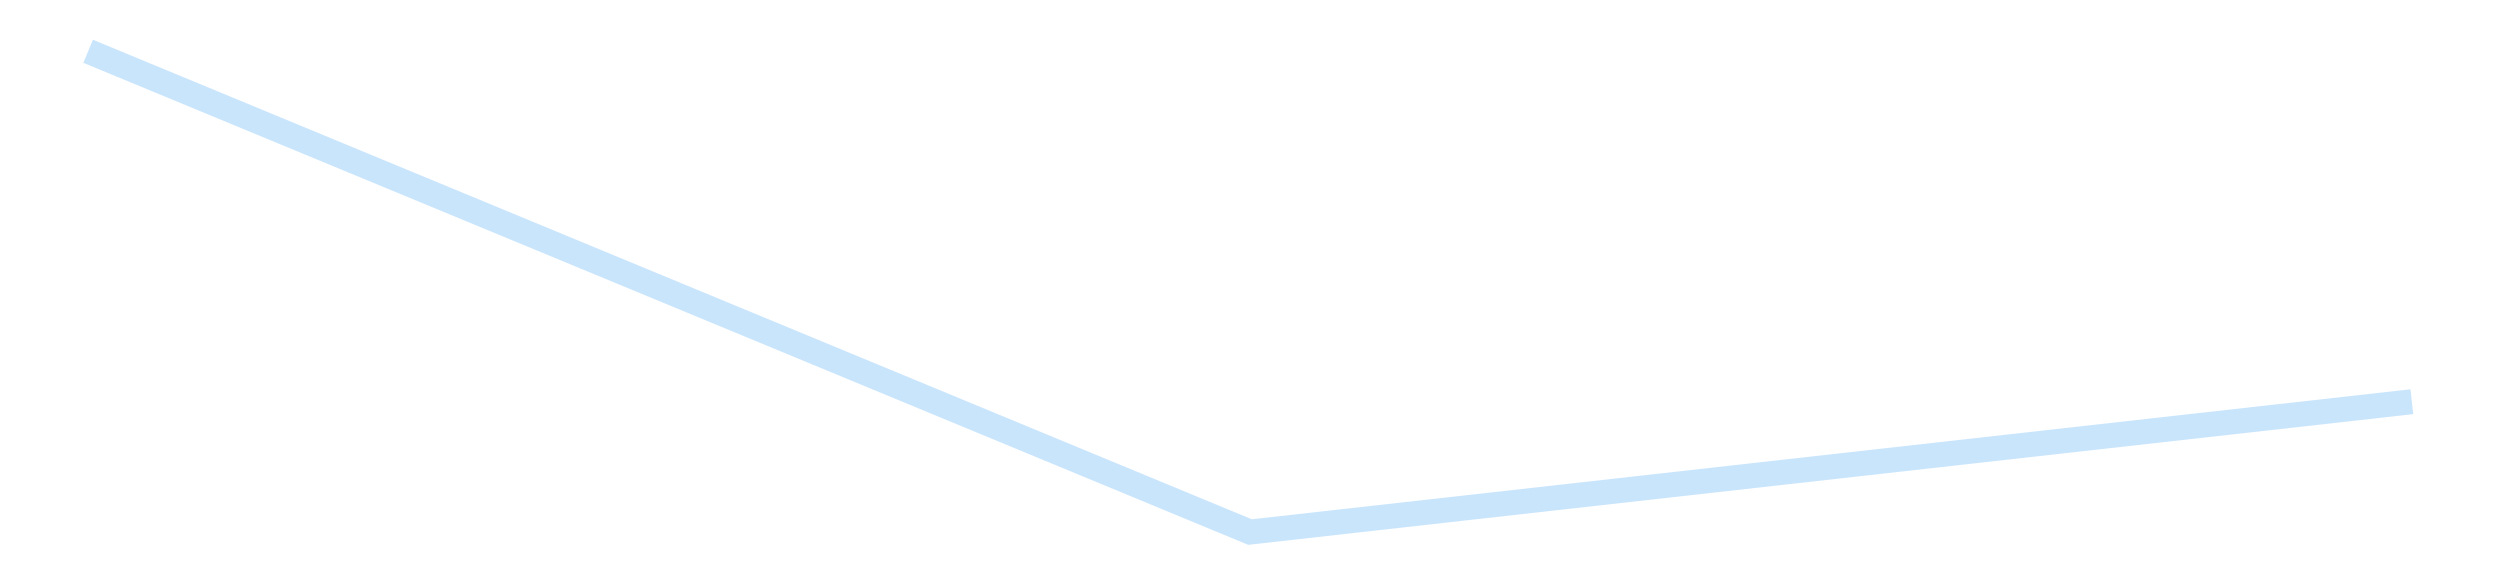 <?xml version='1.0' encoding='utf-8'?>
<svg xmlns="http://www.w3.org/2000/svg" xmlns:xlink="http://www.w3.org/1999/xlink" id="chart-f9ac4075-5a85-4a47-b4fc-ac7a9083b1d3" class="pygal-chart pygal-sparkline" viewBox="0 0 300 70" width="300" height="70"><!--Generated with pygal 3.0.4 (lxml) ©Kozea 2012-2016 on 2025-08-24--><!--http://pygal.org--><!--http://github.com/Kozea/pygal--><defs><style type="text/css">#chart-f9ac4075-5a85-4a47-b4fc-ac7a9083b1d3{-webkit-user-select:none;-webkit-font-smoothing:antialiased;font-family:Consolas,"Liberation Mono",Menlo,Courier,monospace}#chart-f9ac4075-5a85-4a47-b4fc-ac7a9083b1d3 .title{font-family:Consolas,"Liberation Mono",Menlo,Courier,monospace;font-size:16px}#chart-f9ac4075-5a85-4a47-b4fc-ac7a9083b1d3 .legends .legend text{font-family:Consolas,"Liberation Mono",Menlo,Courier,monospace;font-size:14px}#chart-f9ac4075-5a85-4a47-b4fc-ac7a9083b1d3 .axis text{font-family:Consolas,"Liberation Mono",Menlo,Courier,monospace;font-size:10px}#chart-f9ac4075-5a85-4a47-b4fc-ac7a9083b1d3 .axis text.major{font-family:Consolas,"Liberation Mono",Menlo,Courier,monospace;font-size:10px}#chart-f9ac4075-5a85-4a47-b4fc-ac7a9083b1d3 .text-overlay text.value{font-family:Consolas,"Liberation Mono",Menlo,Courier,monospace;font-size:16px}#chart-f9ac4075-5a85-4a47-b4fc-ac7a9083b1d3 .text-overlay text.label{font-family:Consolas,"Liberation Mono",Menlo,Courier,monospace;font-size:10px}#chart-f9ac4075-5a85-4a47-b4fc-ac7a9083b1d3 .tooltip{font-family:Consolas,"Liberation Mono",Menlo,Courier,monospace;font-size:14px}#chart-f9ac4075-5a85-4a47-b4fc-ac7a9083b1d3 text.no_data{font-family:Consolas,"Liberation Mono",Menlo,Courier,monospace;font-size:64px}
#chart-f9ac4075-5a85-4a47-b4fc-ac7a9083b1d3{background-color:transparent}#chart-f9ac4075-5a85-4a47-b4fc-ac7a9083b1d3 path,#chart-f9ac4075-5a85-4a47-b4fc-ac7a9083b1d3 line,#chart-f9ac4075-5a85-4a47-b4fc-ac7a9083b1d3 rect,#chart-f9ac4075-5a85-4a47-b4fc-ac7a9083b1d3 circle{-webkit-transition:150ms;-moz-transition:150ms;transition:150ms}#chart-f9ac4075-5a85-4a47-b4fc-ac7a9083b1d3 .graph &gt; .background{fill:transparent}#chart-f9ac4075-5a85-4a47-b4fc-ac7a9083b1d3 .plot &gt; .background{fill:transparent}#chart-f9ac4075-5a85-4a47-b4fc-ac7a9083b1d3 .graph{fill:rgba(0,0,0,.87)}#chart-f9ac4075-5a85-4a47-b4fc-ac7a9083b1d3 text.no_data{fill:rgba(0,0,0,1)}#chart-f9ac4075-5a85-4a47-b4fc-ac7a9083b1d3 .title{fill:rgba(0,0,0,1)}#chart-f9ac4075-5a85-4a47-b4fc-ac7a9083b1d3 .legends .legend text{fill:rgba(0,0,0,.87)}#chart-f9ac4075-5a85-4a47-b4fc-ac7a9083b1d3 .legends .legend:hover text{fill:rgba(0,0,0,1)}#chart-f9ac4075-5a85-4a47-b4fc-ac7a9083b1d3 .axis .line{stroke:rgba(0,0,0,1)}#chart-f9ac4075-5a85-4a47-b4fc-ac7a9083b1d3 .axis .guide.line{stroke:rgba(0,0,0,.54)}#chart-f9ac4075-5a85-4a47-b4fc-ac7a9083b1d3 .axis .major.line{stroke:rgba(0,0,0,.87)}#chart-f9ac4075-5a85-4a47-b4fc-ac7a9083b1d3 .axis text.major{fill:rgba(0,0,0,1)}#chart-f9ac4075-5a85-4a47-b4fc-ac7a9083b1d3 .axis.y .guides:hover .guide.line,#chart-f9ac4075-5a85-4a47-b4fc-ac7a9083b1d3 .line-graph .axis.x .guides:hover .guide.line,#chart-f9ac4075-5a85-4a47-b4fc-ac7a9083b1d3 .stackedline-graph .axis.x .guides:hover .guide.line,#chart-f9ac4075-5a85-4a47-b4fc-ac7a9083b1d3 .xy-graph .axis.x .guides:hover .guide.line{stroke:rgba(0,0,0,1)}#chart-f9ac4075-5a85-4a47-b4fc-ac7a9083b1d3 .axis .guides:hover text{fill:rgba(0,0,0,1)}#chart-f9ac4075-5a85-4a47-b4fc-ac7a9083b1d3 .reactive{fill-opacity:.7;stroke-opacity:.8;stroke-width:3}#chart-f9ac4075-5a85-4a47-b4fc-ac7a9083b1d3 .ci{stroke:rgba(0,0,0,.87)}#chart-f9ac4075-5a85-4a47-b4fc-ac7a9083b1d3 .reactive.active,#chart-f9ac4075-5a85-4a47-b4fc-ac7a9083b1d3 .active .reactive{fill-opacity:.8;stroke-opacity:.9;stroke-width:4}#chart-f9ac4075-5a85-4a47-b4fc-ac7a9083b1d3 .ci .reactive.active{stroke-width:1.5}#chart-f9ac4075-5a85-4a47-b4fc-ac7a9083b1d3 .series text{fill:rgba(0,0,0,1)}#chart-f9ac4075-5a85-4a47-b4fc-ac7a9083b1d3 .tooltip rect{fill:transparent;stroke:rgba(0,0,0,1);-webkit-transition:opacity 150ms;-moz-transition:opacity 150ms;transition:opacity 150ms}#chart-f9ac4075-5a85-4a47-b4fc-ac7a9083b1d3 .tooltip .label{fill:rgba(0,0,0,.87)}#chart-f9ac4075-5a85-4a47-b4fc-ac7a9083b1d3 .tooltip .label{fill:rgba(0,0,0,.87)}#chart-f9ac4075-5a85-4a47-b4fc-ac7a9083b1d3 .tooltip .legend{font-size:.8em;fill:rgba(0,0,0,.54)}#chart-f9ac4075-5a85-4a47-b4fc-ac7a9083b1d3 .tooltip .x_label{font-size:.6em;fill:rgba(0,0,0,1)}#chart-f9ac4075-5a85-4a47-b4fc-ac7a9083b1d3 .tooltip .xlink{font-size:.5em;text-decoration:underline}#chart-f9ac4075-5a85-4a47-b4fc-ac7a9083b1d3 .tooltip .value{font-size:1.5em}#chart-f9ac4075-5a85-4a47-b4fc-ac7a9083b1d3 .bound{font-size:.5em}#chart-f9ac4075-5a85-4a47-b4fc-ac7a9083b1d3 .max-value{font-size:.75em;fill:rgba(0,0,0,.54)}#chart-f9ac4075-5a85-4a47-b4fc-ac7a9083b1d3 .map-element{fill:transparent;stroke:rgba(0,0,0,.54) !important}#chart-f9ac4075-5a85-4a47-b4fc-ac7a9083b1d3 .map-element .reactive{fill-opacity:inherit;stroke-opacity:inherit}#chart-f9ac4075-5a85-4a47-b4fc-ac7a9083b1d3 .color-0,#chart-f9ac4075-5a85-4a47-b4fc-ac7a9083b1d3 .color-0 a:visited{stroke:#bbdefb;fill:#bbdefb}#chart-f9ac4075-5a85-4a47-b4fc-ac7a9083b1d3 .text-overlay .color-0 text{fill:black}
#chart-f9ac4075-5a85-4a47-b4fc-ac7a9083b1d3 text.no_data{text-anchor:middle}#chart-f9ac4075-5a85-4a47-b4fc-ac7a9083b1d3 .guide.line{fill:none}#chart-f9ac4075-5a85-4a47-b4fc-ac7a9083b1d3 .centered{text-anchor:middle}#chart-f9ac4075-5a85-4a47-b4fc-ac7a9083b1d3 .title{text-anchor:middle}#chart-f9ac4075-5a85-4a47-b4fc-ac7a9083b1d3 .legends .legend text{fill-opacity:1}#chart-f9ac4075-5a85-4a47-b4fc-ac7a9083b1d3 .axis.x text{text-anchor:middle}#chart-f9ac4075-5a85-4a47-b4fc-ac7a9083b1d3 .axis.x:not(.web) text[transform]{text-anchor:start}#chart-f9ac4075-5a85-4a47-b4fc-ac7a9083b1d3 .axis.x:not(.web) text[transform].backwards{text-anchor:end}#chart-f9ac4075-5a85-4a47-b4fc-ac7a9083b1d3 .axis.y text{text-anchor:end}#chart-f9ac4075-5a85-4a47-b4fc-ac7a9083b1d3 .axis.y text[transform].backwards{text-anchor:start}#chart-f9ac4075-5a85-4a47-b4fc-ac7a9083b1d3 .axis.y2 text{text-anchor:start}#chart-f9ac4075-5a85-4a47-b4fc-ac7a9083b1d3 .axis.y2 text[transform].backwards{text-anchor:end}#chart-f9ac4075-5a85-4a47-b4fc-ac7a9083b1d3 .axis .guide.line{stroke-dasharray:4,4;stroke:black}#chart-f9ac4075-5a85-4a47-b4fc-ac7a9083b1d3 .axis .major.guide.line{stroke-dasharray:6,6;stroke:black}#chart-f9ac4075-5a85-4a47-b4fc-ac7a9083b1d3 .horizontal .axis.y .guide.line,#chart-f9ac4075-5a85-4a47-b4fc-ac7a9083b1d3 .horizontal .axis.y2 .guide.line,#chart-f9ac4075-5a85-4a47-b4fc-ac7a9083b1d3 .vertical .axis.x .guide.line{opacity:0}#chart-f9ac4075-5a85-4a47-b4fc-ac7a9083b1d3 .horizontal .axis.always_show .guide.line,#chart-f9ac4075-5a85-4a47-b4fc-ac7a9083b1d3 .vertical .axis.always_show .guide.line{opacity:1 !important}#chart-f9ac4075-5a85-4a47-b4fc-ac7a9083b1d3 .axis.y .guides:hover .guide.line,#chart-f9ac4075-5a85-4a47-b4fc-ac7a9083b1d3 .axis.y2 .guides:hover .guide.line,#chart-f9ac4075-5a85-4a47-b4fc-ac7a9083b1d3 .axis.x .guides:hover .guide.line{opacity:1}#chart-f9ac4075-5a85-4a47-b4fc-ac7a9083b1d3 .axis .guides:hover text{opacity:1}#chart-f9ac4075-5a85-4a47-b4fc-ac7a9083b1d3 .nofill{fill:none}#chart-f9ac4075-5a85-4a47-b4fc-ac7a9083b1d3 .subtle-fill{fill-opacity:.2}#chart-f9ac4075-5a85-4a47-b4fc-ac7a9083b1d3 .dot{stroke-width:1px;fill-opacity:1;stroke-opacity:1}#chart-f9ac4075-5a85-4a47-b4fc-ac7a9083b1d3 .dot.active{stroke-width:5px}#chart-f9ac4075-5a85-4a47-b4fc-ac7a9083b1d3 .dot.negative{fill:transparent}#chart-f9ac4075-5a85-4a47-b4fc-ac7a9083b1d3 text,#chart-f9ac4075-5a85-4a47-b4fc-ac7a9083b1d3 tspan{stroke:none !important}#chart-f9ac4075-5a85-4a47-b4fc-ac7a9083b1d3 .series text.active{opacity:1}#chart-f9ac4075-5a85-4a47-b4fc-ac7a9083b1d3 .tooltip rect{fill-opacity:.95;stroke-width:.5}#chart-f9ac4075-5a85-4a47-b4fc-ac7a9083b1d3 .tooltip text{fill-opacity:1}#chart-f9ac4075-5a85-4a47-b4fc-ac7a9083b1d3 .showable{visibility:hidden}#chart-f9ac4075-5a85-4a47-b4fc-ac7a9083b1d3 .showable.shown{visibility:visible}#chart-f9ac4075-5a85-4a47-b4fc-ac7a9083b1d3 .gauge-background{fill:rgba(229,229,229,1);stroke:none}#chart-f9ac4075-5a85-4a47-b4fc-ac7a9083b1d3 .bg-lines{stroke:transparent;stroke-width:2px}</style><script type="text/javascript">window.pygal = window.pygal || {};window.pygal.config = window.pygal.config || {};window.pygal.config['f9ac4075-5a85-4a47-b4fc-ac7a9083b1d3'] = {"allow_interruptions": false, "box_mode": "extremes", "classes": ["pygal-chart", "pygal-sparkline"], "css": ["file://style.css", "file://graph.css"], "defs": [], "disable_xml_declaration": false, "dots_size": 2.5, "dynamic_print_values": false, "explicit_size": true, "fill": false, "force_uri_protocol": "https", "formatter": null, "half_pie": false, "height": 70, "include_x_axis": false, "inner_radius": 0, "interpolate": null, "interpolation_parameters": {}, "interpolation_precision": 250, "inverse_y_axis": false, "js": [], "legend_at_bottom": false, "legend_at_bottom_columns": null, "legend_box_size": 12, "logarithmic": false, "margin": 5, "margin_bottom": null, "margin_left": null, "margin_right": null, "margin_top": null, "max_scale": 2, "min_scale": 1, "missing_value_fill_truncation": "x", "no_data_text": "", "no_prefix": false, "order_min": null, "pretty_print": false, "print_labels": false, "print_values": false, "print_values_position": "center", "print_zeroes": true, "range": null, "rounded_bars": null, "secondary_range": null, "show_dots": false, "show_legend": false, "show_minor_x_labels": true, "show_minor_y_labels": true, "show_only_major_dots": false, "show_x_guides": false, "show_x_labels": false, "show_y_guides": true, "show_y_labels": false, "spacing": 0, "stack_from_top": false, "strict": false, "stroke": true, "stroke_style": null, "style": {"background": "transparent", "ci_colors": [], "colors": ["#bbdefb"], "dot_opacity": "1", "font_family": "Consolas, \"Liberation Mono\", Menlo, Courier, monospace", "foreground": "rgba(0, 0, 0, .87)", "foreground_strong": "rgba(0, 0, 0, 1)", "foreground_subtle": "rgba(0, 0, 0, .54)", "guide_stroke_color": "black", "guide_stroke_dasharray": "4,4", "label_font_family": "Consolas, \"Liberation Mono\", Menlo, Courier, monospace", "label_font_size": 10, "legend_font_family": "Consolas, \"Liberation Mono\", Menlo, Courier, monospace", "legend_font_size": 14, "major_guide_stroke_color": "black", "major_guide_stroke_dasharray": "6,6", "major_label_font_family": "Consolas, \"Liberation Mono\", Menlo, Courier, monospace", "major_label_font_size": 10, "no_data_font_family": "Consolas, \"Liberation Mono\", Menlo, Courier, monospace", "no_data_font_size": 64, "opacity": ".7", "opacity_hover": ".8", "plot_background": "transparent", "stroke_opacity": ".8", "stroke_opacity_hover": ".9", "stroke_width": 3, "stroke_width_hover": "4", "title_font_family": "Consolas, \"Liberation Mono\", Menlo, Courier, monospace", "title_font_size": 16, "tooltip_font_family": "Consolas, \"Liberation Mono\", Menlo, Courier, monospace", "tooltip_font_size": 14, "transition": "150ms", "value_background": "rgba(229, 229, 229, 1)", "value_colors": [], "value_font_family": "Consolas, \"Liberation Mono\", Menlo, Courier, monospace", "value_font_size": 16, "value_label_font_family": "Consolas, \"Liberation Mono\", Menlo, Courier, monospace", "value_label_font_size": 10}, "title": null, "tooltip_border_radius": 0, "tooltip_fancy_mode": true, "truncate_label": null, "truncate_legend": null, "width": 300, "x_label_rotation": 0, "x_labels": null, "x_labels_major": null, "x_labels_major_count": null, "x_labels_major_every": null, "x_title": null, "xrange": null, "y_label_rotation": 0, "y_labels": null, "y_labels_major": null, "y_labels_major_count": null, "y_labels_major_every": null, "y_title": null, "zero": 0, "legends": [""]}</script></defs><title>Pygal</title><g class="graph line-graph vertical"><rect x="0" y="0" width="300" height="70" class="background"/><g transform="translate(5, 5)" class="plot"><rect x="0" y="0" width="290" height="60" class="background"/><g class="series serie-0 color-0"><path d="M5.577 1.154 L145 58.846 284.423 43.205" class="line reactive nofill"/></g></g><g class="titles"/><g transform="translate(5, 5)" class="plot overlay"><g class="series serie-0 color-0"/></g><g transform="translate(5, 5)" class="plot text-overlay"><g class="series serie-0 color-0"/></g><g transform="translate(5, 5)" class="plot tooltip-overlay"><g transform="translate(0 0)" style="opacity: 0" class="tooltip"><rect rx="0" ry="0" width="0" height="0" class="tooltip-box"/><g class="text"/></g></g></g></svg>
